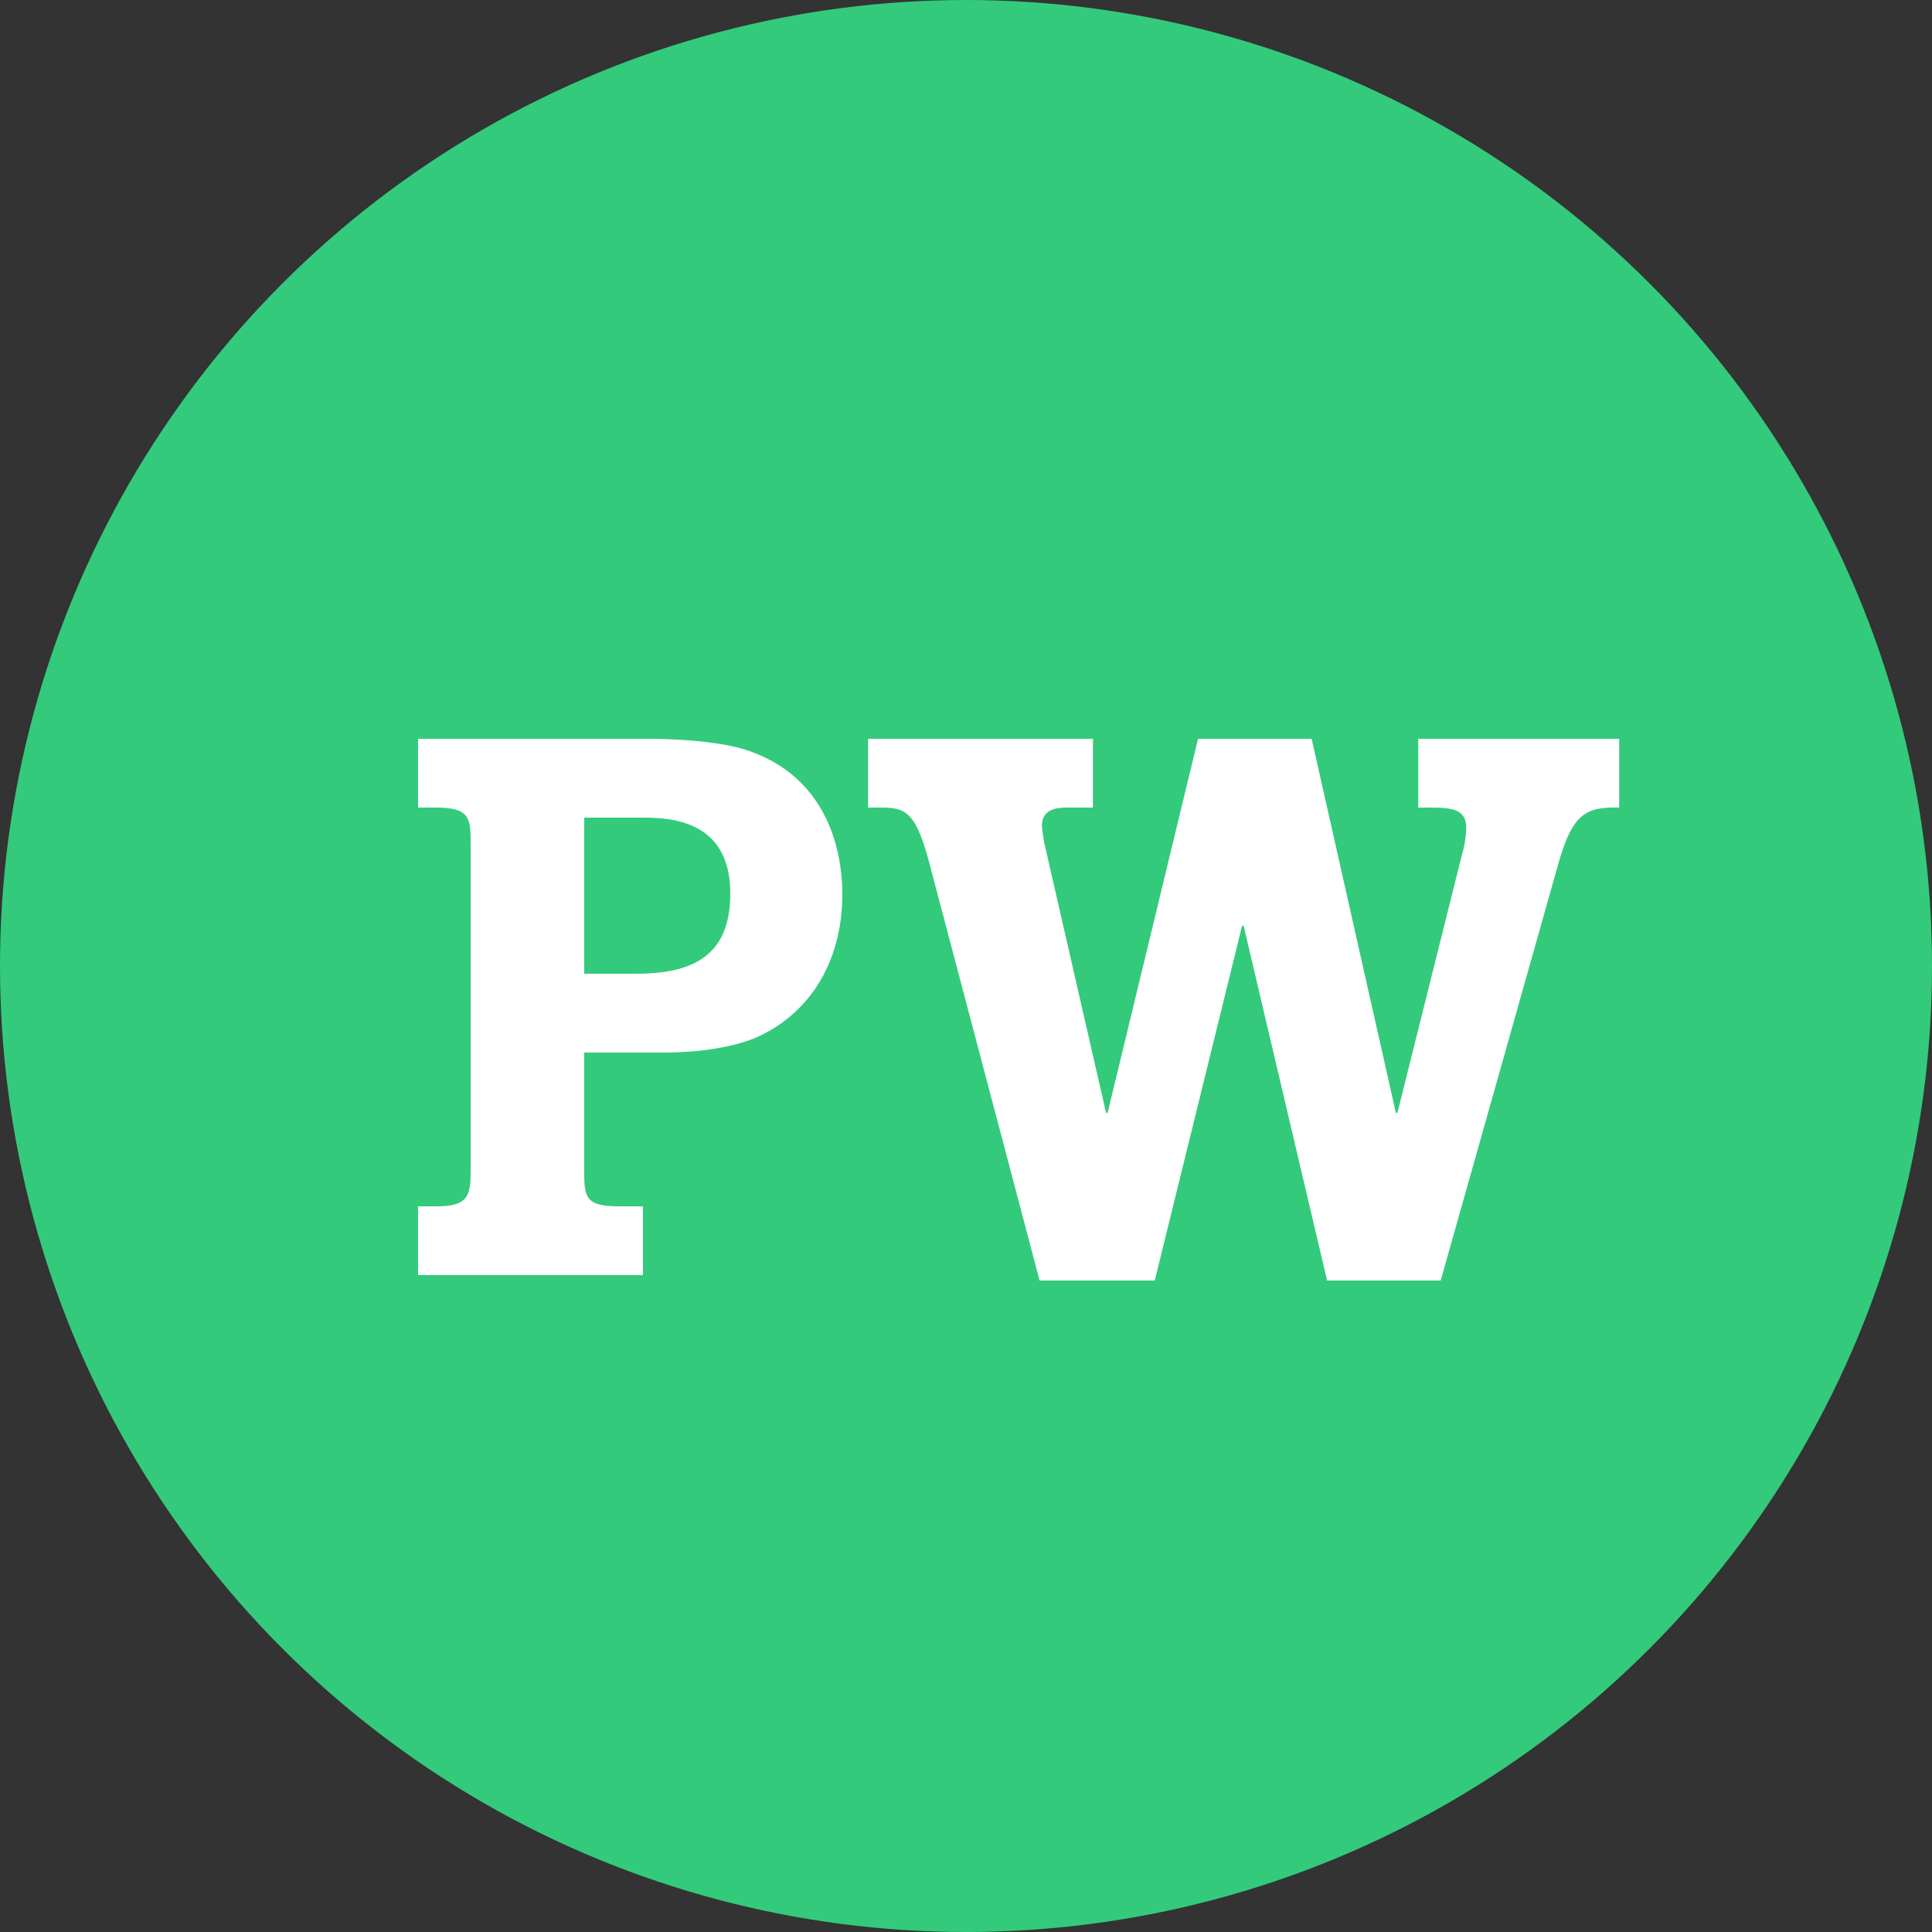 <svg xmlns="http://www.w3.org/2000/svg" width="50" height="50" viewBox="0 0 50 50" fill="none"><rect x="0" y="0" width="50" height="50" fill="#333333" stroke="none"/><circle r="25" transform="matrix(-1 0 0 1 25 25)" fill="#33CA7C"></circle><path d="M10.82 20.9H11.3C12.18 20.9 12.18 21.2 12.18 21.86V30.3C12.18 30.94 12.12 31.22 11.3 31.22H10.82V33H16.64V31.22H16.04C15.22 31.22 15.12 31.04 15.12 30.4V27.24H17.18C17.4 27.24 18.84 27.24 19.76 26.76C21.12 26.06 21.8 24.7 21.8 23.14C21.8 22.38 21.62 20.26 19.46 19.46C18.58 19.12 16.92 19.12 16.86 19.12H10.82V20.9ZM15.12 21.16H16.58C17.24 21.16 18.9 21.16 18.9 23.12C18.9 24.6 18.1 25.2 16.48 25.2H15.12V21.16ZM22.465 19.12V20.9H22.805C23.485 20.9 23.725 21.04 24.105 22.54L26.905 33.14H29.885L32.145 23.96H32.185L34.345 33.14H37.285L40.345 22.3C40.705 21.04 41.065 20.88 41.905 20.9V19.12H36.705V20.9H37.045C37.605 20.9 37.945 20.96 37.945 21.42C37.945 21.68 37.885 21.96 37.825 22.16L36.165 28.8H36.125L33.945 19.12H31.005L28.665 28.8H28.625L27.045 21.9C27.025 21.82 26.965 21.48 26.965 21.36C26.965 20.9 27.445 20.9 27.605 20.9H28.285V19.12H22.465Z" fill="white"></path></svg>